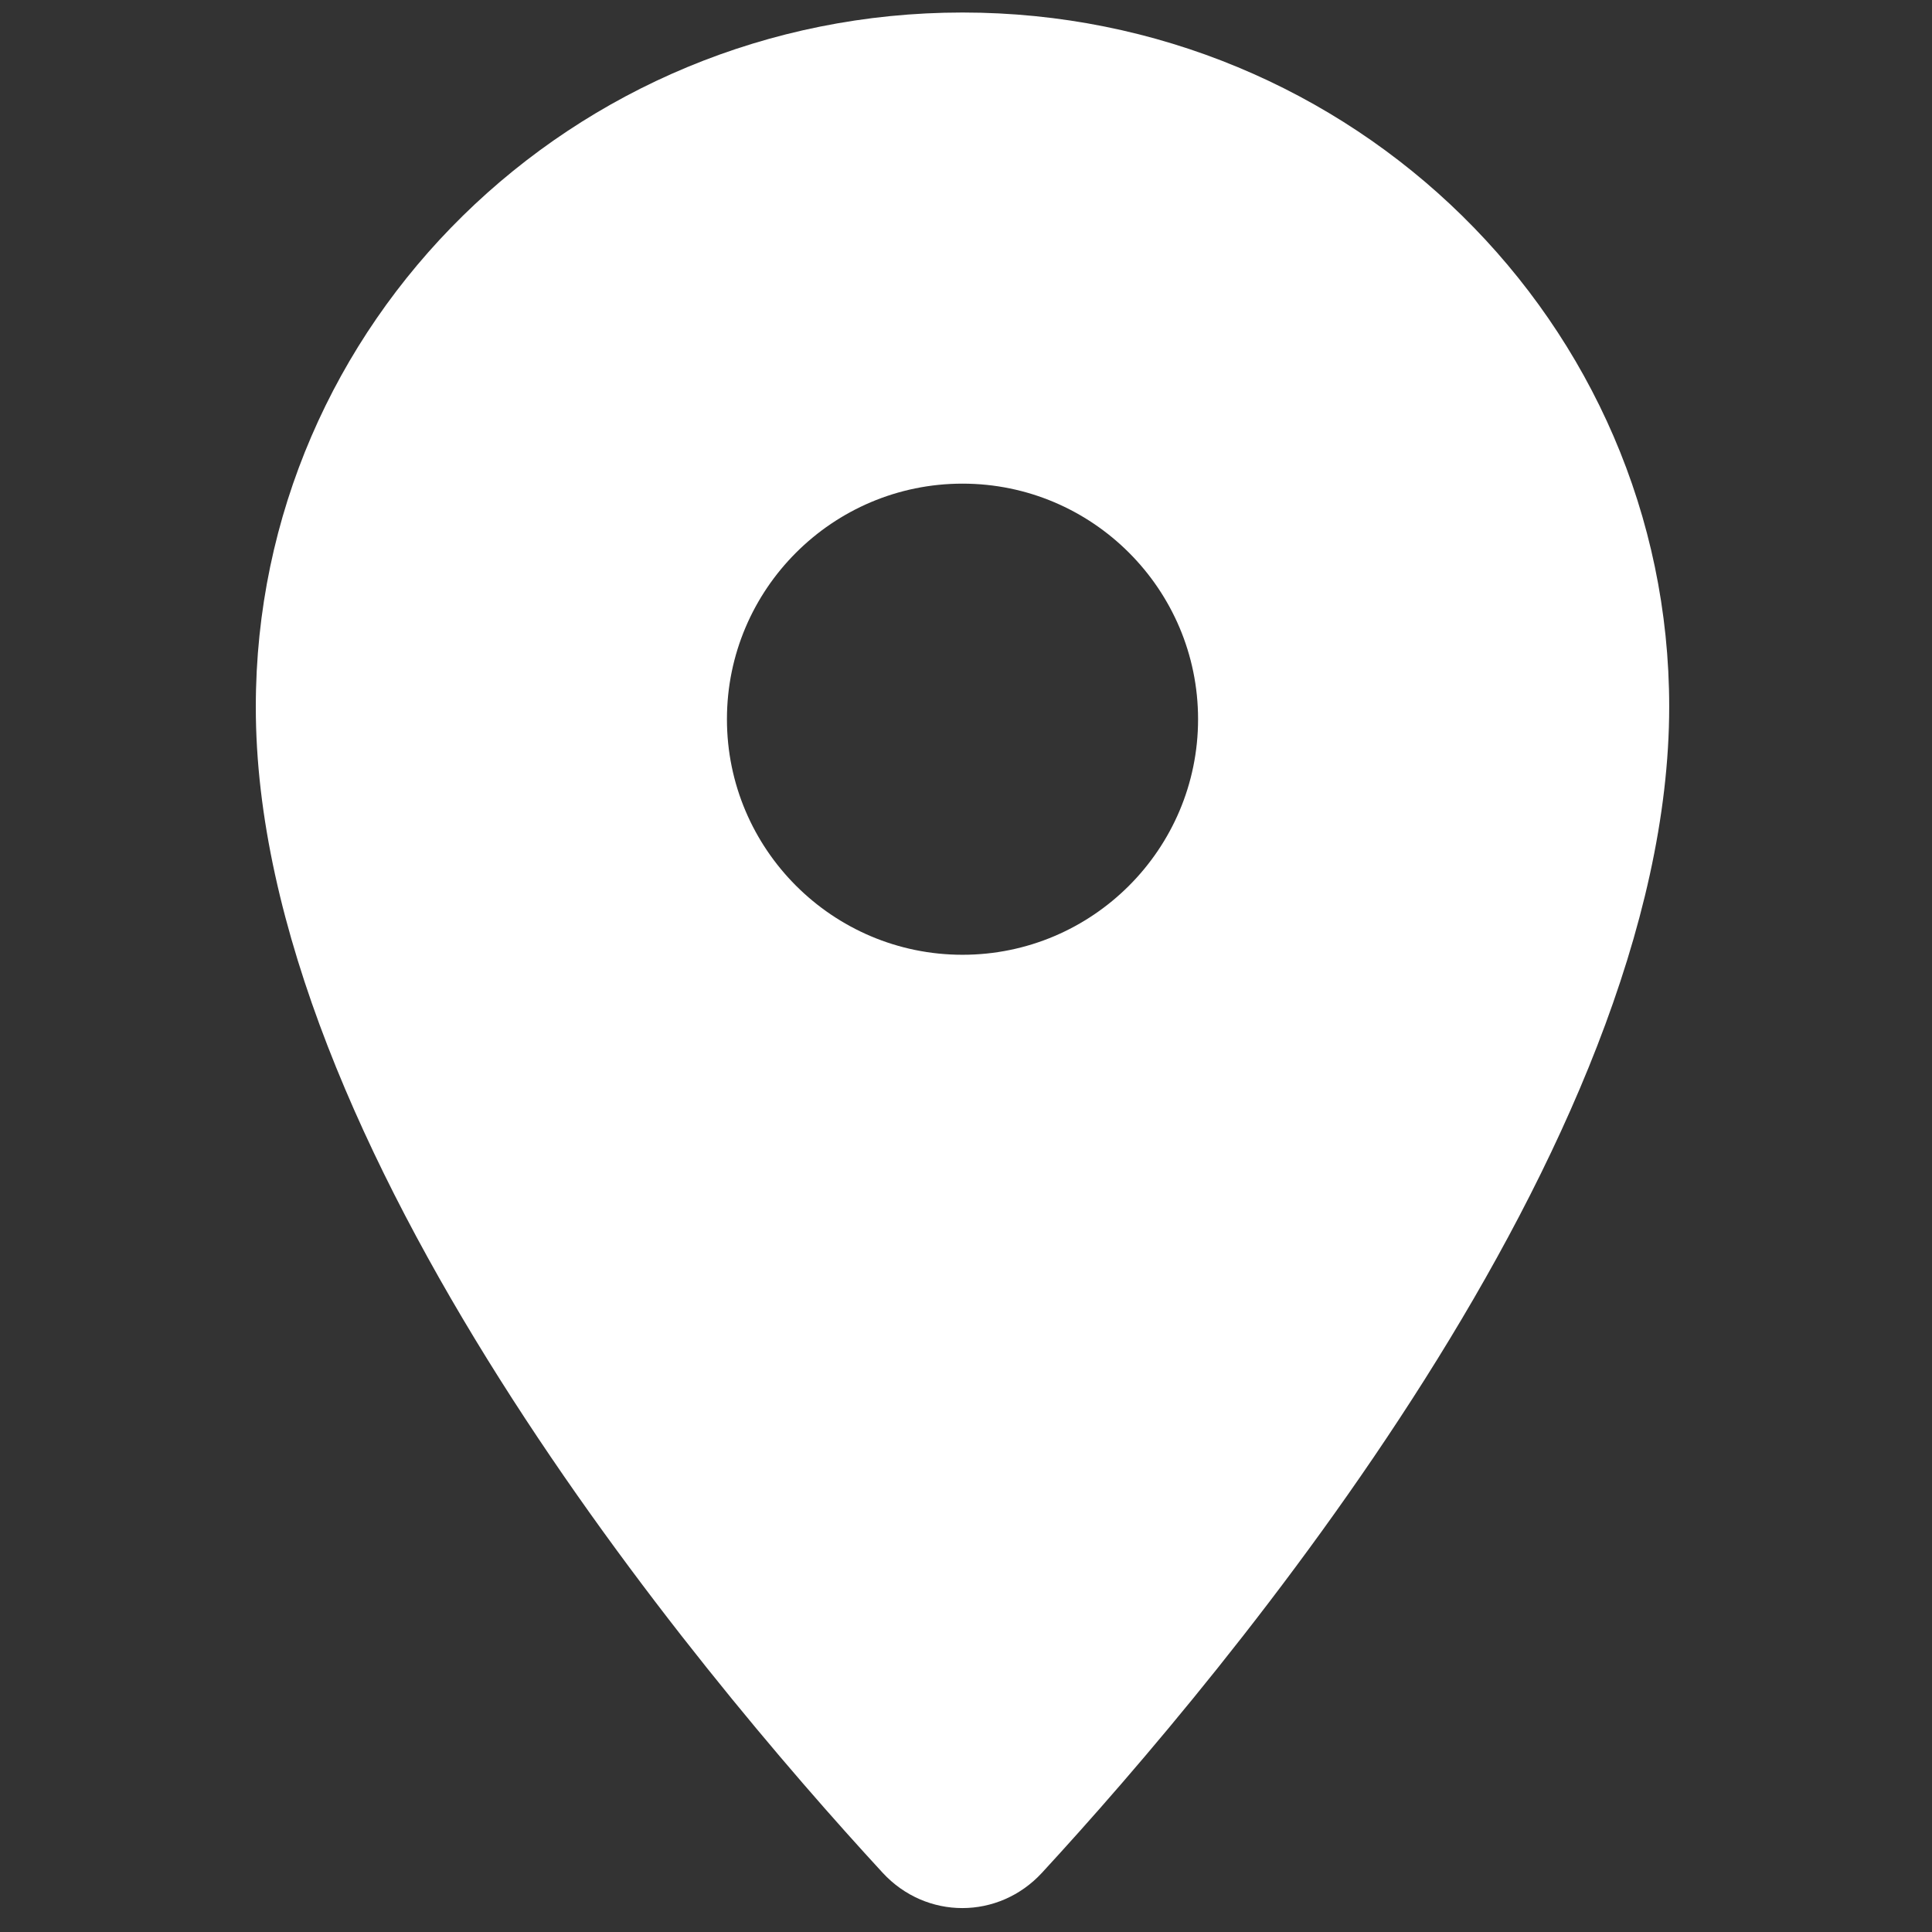 <?xml version="1.0" encoding="utf-8"?>
<!-- Generator: Adobe Illustrator 28.6.0, SVG Export Plug-In . SVG Version: 9.03 Build 54939)  -->
<!DOCTYPE svg PUBLIC "-//W3C//DTD SVG 1.1//EN" "http://www.w3.org/Graphics/SVG/1.1/DTD/svg11.dtd">
<svg version="1.1" id="Livello_1" xmlns:x="http://ns.adobe.com/Extensibility/1.0/" xmlns:i="http://ns.adobe.com/AdobeIllustrator/10.0/" xmlns:graph="http://ns.adobe.com/Graphs/1.0/"
	 xmlns="http://www.w3.org/2000/svg" xmlns:xlink="http://www.w3.org/1999/xlink" x="0px" y="0px" width="524.9px" height="524.9px"
	 viewBox="0 0 524.9 524.9" style="enable-background:new 0 0 524.9 524.9;" xml:space="preserve">
<rect x="0" y="0" width="524.9" height="524.9" fill="#333333" stroke="none"/>
<style type="text/css">
	.st0{fill:#FFFFFF;}
</style>
<path class="st0" d="M69.5,192c0-104.2,86-188.6,192-188.6s192,84.4,192,188.6c0,119.3-120.2,262.3-170.4,316.8
	c-11.8,12.8-31.5,12.8-43.3,0C189.6,454.3,69.4,311.3,69.5,192L69.5,192z M261.5,259.4c35.3,0,64-28.7,64-64s-28.7-64-64-64
	s-64,28.7-64,64S226.2,259.4,261.5,259.4z"/>
</svg>
